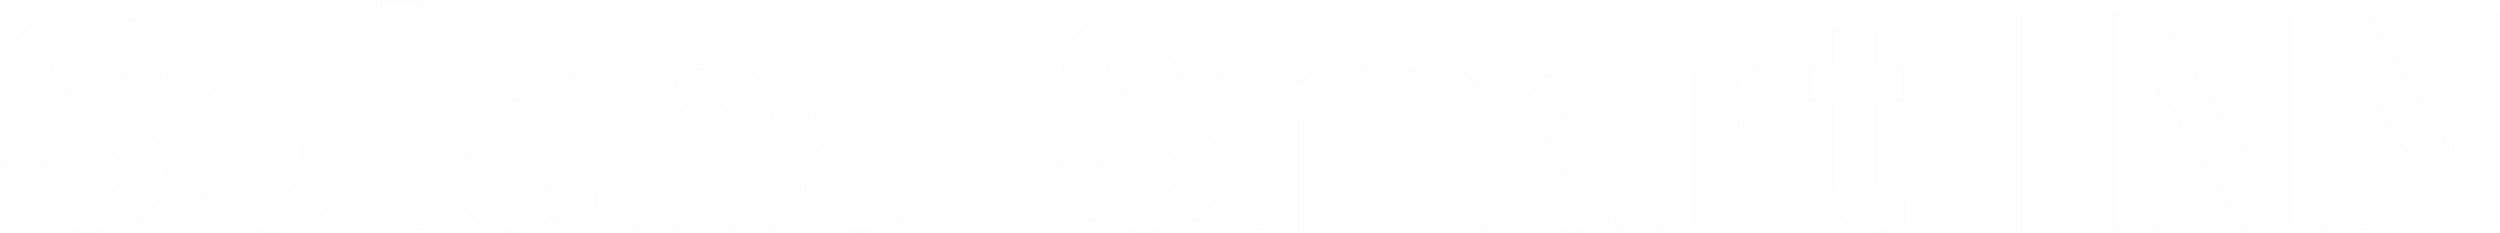 <svg width="1642" height="153" viewBox="0 0 1642 153" fill="none" xmlns="http://www.w3.org/2000/svg">
<path opacity="0.12" d="M109.093 113C109.093 102.069 105.335 92.956 97.819 85.628C90.285 78.282 78.231 72.095 61.598 67.099H61.597C52.528 64.353 45.62 61.405 40.906 58.245C36.15 55.057 33.706 51.046 33.702 46.222L33.698 45.77C33.714 43.514 34.244 41.288 35.251 39.265C36.326 37.106 37.91 35.242 39.867 33.834C43.953 30.73 49.638 29.207 56.858 29.2H56.859C64.359 29.2 70.253 31.026 74.474 34.745C78.597 38.377 80.687 43.42 80.79 49.81H109.098C109.122 41.978 106.863 34.307 102.587 27.737L102.16 27.106C97.683 20.635 91.502 15.522 84.295 12.337H84.294C75.825 8.563 66.63 6.693 57.359 6.859C57.353 6.859 57.348 6.859 57.342 6.859C48.065 6.722 38.853 8.436 30.247 11.9C22.211 15.261 16.074 19.913 11.808 25.842V25.843C7.556 31.735 5.313 38.838 5.409 46.103V46.109L4.909 46.11H5.409C5.409 60.659 13.335 72.262 29.365 80.92L30.494 81.515C36.261 84.493 43.894 87.525 53.403 90.605C63.566 93.896 70.667 97.043 74.645 100.062L75.018 100.353C78.812 103.401 80.697 107.7 80.702 113.18L80.712 113.629C80.732 115.871 80.224 118.089 79.229 120.104C78.168 122.25 76.587 124.095 74.629 125.474L74.63 125.475C70.609 128.388 65.055 129.813 58.028 129.81V129.811C48.595 129.811 41.427 127.839 36.613 123.811C31.883 119.853 29.506 113.98 29.408 106.28H1.003C0.938 114.614 3.373 122.781 8.002 129.72L8.446 130.359C13.086 136.927 19.711 142.14 28.345 145.991L29.224 146.367C38.335 150.187 48.137 152.092 58.022 151.96H58.029L59.49 151.95C74.486 151.739 86.417 148.26 95.329 141.561C104.507 134.661 109.095 125.16 109.093 113ZM802.424 113C802.424 102.069 798.666 92.956 791.15 85.628C783.616 78.282 771.562 72.095 754.929 67.099H754.927C745.858 64.353 738.951 61.405 734.238 58.245C729.483 55.057 727.039 51.046 727.034 46.222L727.03 45.77C727.046 43.514 727.576 41.288 728.583 39.265C729.658 37.106 731.242 35.242 733.199 33.834C737.285 30.73 742.97 29.207 750.19 29.2H750.191C757.691 29.2 763.586 31.026 767.807 34.745C771.93 38.377 774.021 43.42 774.123 49.81H802.431C802.455 41.979 800.196 34.307 795.92 27.737L795.493 27.106C791.016 20.635 784.835 15.522 777.628 12.337H777.627C769.158 8.563 759.963 6.693 750.692 6.859C750.686 6.859 750.681 6.859 750.675 6.859C741.397 6.722 732.183 8.435 723.575 11.9C715.538 15.261 709.401 19.913 705.135 25.842V25.843C700.884 31.735 698.64 38.838 698.736 46.103V46.109L698.742 46.79C698.986 61.021 706.912 72.398 722.692 80.92L723.82 81.515C729.587 84.493 737.22 87.524 746.73 90.605C756.893 93.896 763.995 97.043 767.972 100.062H767.971C772.019 103.129 774.029 107.533 774.029 113.2C774.121 115.587 773.616 117.96 772.558 120.103C771.498 122.249 769.918 124.095 767.961 125.474L767.962 125.475C763.941 128.388 758.387 129.813 751.36 129.81V129.811C741.927 129.811 734.759 127.839 729.945 123.811C725.215 119.853 722.838 113.98 722.74 106.28H694.335C694.27 114.614 696.705 122.781 701.334 129.72L701.777 130.359C706.417 136.927 713.042 142.14 721.676 145.991L722.555 146.367C731.666 150.186 741.468 152.091 751.353 151.96H751.36L752.821 151.95C767.817 151.739 779.747 148.26 788.659 141.561C797.836 134.661 802.426 125.16 802.424 113ZM177.062 42.39C191.431 42.38 203.2 46.778 212.323 55.61C221.16 64.166 226.192 75.672 227.452 90.082L227.561 91.485L227.562 91.506L227.762 98.736L227.763 98.75H227.762C227.761 115.054 223.207 128.187 214.055 138.099C204.897 148.016 192.614 152.959 177.262 152.959C161.91 152.962 149.612 148.037 140.421 138.15C131.241 128.274 126.672 114.875 126.664 98.014C126.663 97.999 126.661 97.984 126.661 97.97V96.7C126.659 86.15 128.689 76.731 132.764 68.454C136.599 60.429 142.735 53.726 150.392 49.199L151.115 48.78C158.621 44.515 167.275 42.39 177.062 42.39ZM362.398 79.899C362.402 75.1 361.173 71.32 358.759 68.506C356.451 65.816 352.823 64.381 347.766 64.294L347.273 64.29C342.596 64.297 338.996 65.415 336.413 67.583C335.127 68.684 334.11 70.065 333.438 71.619C332.766 73.175 332.457 74.864 332.538 76.557C332.544 76.693 332.495 76.826 332.401 76.925C332.306 77.024 332.175 77.08 332.038 77.08H303.816C303.683 77.08 303.556 77.027 303.462 76.934C303.369 76.84 303.316 76.713 303.316 76.58C303.318 70.345 305.34 64.279 309.079 59.29V59.289C313.12 53.913 318.515 49.713 324.708 47.112L325.31 46.865C332.735 43.79 340.71 42.267 348.746 42.39H348.745C361.845 42.388 372.306 45.68 380.069 52.32C387.85 58.976 391.718 68.323 391.718 80.29V126.087L391.729 127.017C391.874 136.549 393.266 143.728 395.86 148.605C395.898 148.678 395.918 148.758 395.918 148.84V150.5C395.918 150.776 395.695 151 395.418 151H366.898C366.706 151 366.531 150.89 366.448 150.718C365.135 147.999 364.22 145.108 363.726 142.134C357.108 149.12 348.667 152.723 338.437 152.948L337.406 152.96C326.951 152.957 318.253 149.928 311.35 143.851C308.016 141.024 305.354 137.489 303.559 133.503C301.765 129.52 300.881 125.187 300.973 120.819C300.975 109.483 305.189 100.732 313.632 94.635C322.05 88.556 334.165 85.517 349.909 85.45H362.398V79.899ZM589.636 79.899C589.639 75.1 588.41 71.32 585.997 68.506C583.615 65.729 579.826 64.29 574.511 64.29C569.837 64.297 566.238 65.413 563.654 67.579C562.366 68.681 561.348 70.064 560.676 71.619C560.004 73.175 559.696 74.864 559.776 76.557C559.782 76.693 559.732 76.826 559.638 76.925C559.544 77.024 559.413 77.08 559.277 77.08H531.054C530.922 77.08 530.794 77.027 530.701 76.934C530.607 76.84 530.554 76.713 530.554 76.58C530.556 70.345 532.579 64.279 536.319 59.29V59.289C540.359 53.914 545.753 49.713 551.946 47.112L552.548 46.865C559.973 43.79 567.948 42.267 575.983 42.39H575.982C589.083 42.387 599.543 45.68 607.306 52.32C615.087 58.976 618.956 68.323 618.956 80.29V126.087L618.966 127.017C619.111 136.549 620.505 143.728 623.098 148.605C623.136 148.678 623.157 148.758 623.157 148.84V150.5C623.157 150.776 622.933 151 622.657 151H594.135C593.944 151 593.768 150.89 593.685 150.718C592.373 147.999 591.458 145.107 590.964 142.133C584.125 149.352 575.339 152.96 564.644 152.96H564.643C554.189 152.957 545.491 149.928 538.588 143.851V143.852C535.254 141.024 532.591 137.489 530.796 133.503C529.001 129.517 528.118 125.18 528.211 120.81C528.214 109.478 532.428 100.73 540.87 94.635C549.289 88.556 561.405 85.517 577.147 85.45H589.636V79.899ZM1058.76 79.9C1058.76 75.1 1057.53 71.319 1055.12 68.505C1052.82 65.815 1049.19 64.381 1044.13 64.294L1043.64 64.29C1038.96 64.297 1035.35 65.415 1032.77 67.583L1032.77 67.582C1031.49 68.684 1030.47 70.066 1029.8 71.62C1029.13 73.176 1028.82 74.864 1028.9 76.557C1028.91 76.693 1028.86 76.826 1028.76 76.925C1028.67 77.024 1028.54 77.08 1028.4 77.08H1000.18C1000.05 77.08 999.92 77.027 999.827 76.934C999.733 76.84 999.68 76.713 999.68 76.58C999.682 70.345 1001.71 64.279 1005.44 59.29V59.289C1009.48 53.914 1014.88 49.713 1021.07 47.112L1021.67 46.865C1029.1 43.791 1037.07 42.268 1045.11 42.39H1045.11C1058.21 42.387 1068.68 45.68 1076.44 52.32C1084.21 58.976 1088.08 68.323 1088.08 80.29V126.087L1088.09 127.017C1088.24 136.549 1089.63 143.728 1092.22 148.605C1092.26 148.678 1092.28 148.758 1092.28 148.84V150.5C1092.28 150.776 1092.06 151 1091.78 151H1063.26C1063.07 151 1062.89 150.89 1062.81 150.717C1061.5 147.997 1060.59 145.106 1060.09 142.133C1053.25 149.353 1044.47 152.96 1033.77 152.96H1033.77C1023.32 152.957 1014.62 149.928 1007.72 143.851C1004.38 141.024 1001.72 137.489 999.923 133.503C998.127 129.517 997.243 125.181 997.335 120.81C997.337 109.478 1001.55 100.73 1009.99 94.635C1018.41 88.556 1030.53 85.517 1046.27 85.45H1058.76V79.9ZM1232 18.36C1232.28 18.36 1232.5 18.584 1232.5 18.86V44.34H1250.07C1250.35 44.34 1250.57 44.564 1250.57 44.84V65.54C1250.57 65.816 1250.35 66.04 1250.07 66.04H1232.5V118.279C1232.5 122.136 1233.25 124.785 1234.62 126.348L1234.75 126.488C1236.14 127.923 1238.77 128.72 1242.84 128.72H1242.85C1245.6 128.749 1248.35 128.52 1251.05 128.037C1251.2 128.011 1251.35 128.052 1251.46 128.146C1251.58 128.241 1251.64 128.382 1251.64 128.53V149.92C1251.64 150.14 1251.5 150.334 1251.29 150.398C1246.05 151.999 1240.62 152.857 1235.15 152.951L1234.05 152.96C1224.08 152.957 1216.46 150.436 1211.29 145.315C1206.12 140.196 1203.48 132.556 1203.28 122.489V66.04H1188.35C1188.08 66.04 1187.85 65.816 1187.85 65.54V44.84C1187.85 44.564 1188.08 44.34 1188.35 44.34H1203.28V18.86C1203.28 18.584 1203.51 18.36 1203.78 18.36H1232ZM1204.28 44.84C1204.28 45.116 1204.06 45.34 1203.78 45.34H1188.85V65.04H1203.78C1204.06 65.04 1204.28 65.264 1204.28 65.54V122.471L1204.31 123.392C1204.64 132.84 1207.23 139.883 1211.99 144.604C1216.91 149.477 1224.24 151.957 1234.05 151.96L1235.13 151.951C1240.38 151.861 1245.6 151.051 1250.64 149.546V129.119C1248.06 129.544 1245.45 129.746 1242.84 129.719V129.72L1242.84 129.719C1242.84 129.719 1242.84 129.72 1242.84 129.72V129.719C1238.58 129.718 1235.52 128.874 1233.87 127.012L1233.87 127.009C1232.26 125.171 1231.5 122.221 1231.5 118.28V65.54C1231.5 65.264 1231.73 65.04 1232 65.04H1249.57V45.34H1232C1231.73 45.34 1231.5 45.116 1231.5 44.84V19.36H1204.28V44.84ZM278.43 0C278.706 0 278.93 0.224 278.93 0.5V150.5C278.93 150.776 278.706 151 278.43 151H250.11C249.834 151 249.61 150.776 249.61 150.5V0.5C249.61 0.224 249.834 0 250.11 0H278.43ZM474.123 42.39C485.423 42.393 493.919 45.713 499.508 52.431C505.078 59.135 507.89 69.098 508.024 82.235V150.5C508.024 150.776 507.8 151 507.524 151H479.301C479.025 151 478.801 150.776 478.801 150.5V82.93C478.8 76.992 477.507 72.802 475.035 70.237C472.647 67.761 468.665 66.425 462.963 66.344L462.407 66.34C454.682 66.337 448.914 69.591 445.036 76.13V150.5C445.036 150.776 444.812 151 444.536 151H416.313C416.037 151 415.813 150.776 415.813 150.5V44.84C415.813 44.564 416.037 44.34 416.313 44.34H442.873C443.136 44.34 443.354 44.542 443.372 44.804L444.162 55.769C451.724 46.85 461.726 42.39 474.123 42.39ZM975.852 83.02C975.852 69.668 973.062 59.764 967.569 53.222C962.092 46.698 953.725 43.393 942.366 43.39C928.782 43.39 918.36 48.688 911.039 59.284C910.937 59.431 910.765 59.512 910.587 59.498C910.409 59.483 910.252 59.375 910.175 59.214C907.675 53.926 904.137 49.98 899.563 47.351C894.985 44.719 889.339 43.39 882.6 43.39C869.976 43.39 859.999 47.922 852.616 56.976C852.486 57.134 852.274 57.198 852.079 57.137C851.883 57.075 851.745 56.901 851.73 56.697L850.885 45.34H825.391V150H852.614V75.8C852.614 75.717 852.634 75.635 852.673 75.562C854.502 72.171 856.908 69.608 859.896 67.895C862.882 66.184 866.423 65.34 870.497 65.34C876.351 65.34 880.628 66.719 883.176 69.609C885.705 72.479 886.915 77.055 886.914 83.22V150H914.136L914.038 77.95C914.038 77.886 914.05 77.822 914.074 77.763C915.729 73.652 918.062 70.535 921.089 68.45C924.117 66.364 927.802 65.337 932.116 65.34L932.671 65.344C938.363 65.428 942.49 66.825 944.897 69.667C947.353 72.567 948.531 77.087 948.532 83.12V150H975.852V83.02ZM1164.24 42.39C1167.27 42.367 1170.28 42.803 1173.18 43.682C1173.39 43.746 1173.53 43.944 1173.53 44.167L1173.14 71.317C1173.14 71.461 1173.08 71.597 1172.97 71.69C1172.86 71.784 1172.71 71.826 1172.57 71.805C1169.23 71.316 1165.86 71.053 1162.48 71.019C1151.96 71.027 1145.21 74.557 1141.98 81.473V150.5C1141.98 150.776 1141.76 151 1141.48 151H1113.26C1112.99 151 1112.76 150.776 1112.76 150.5V44.84C1112.76 44.564 1112.99 44.34 1113.26 44.34H1139.92C1140.19 44.34 1140.4 44.545 1140.42 44.809L1141.1 55.826C1146.77 46.9 1154.49 42.391 1164.24 42.39ZM1356.6 7.82C1356.88 7.821 1357.1 8.044 1357.1 8.32V150.5C1357.1 150.776 1356.88 151 1356.6 151H1327.3C1327.03 151 1326.8 150.776 1326.8 150.5V8.32C1326.8 8.044 1327.03 7.821 1327.3 7.82H1356.6ZM1417.05 7.82L1417.12 7.824C1417.27 7.844 1417.4 7.929 1417.48 8.06L1473.67 100.288V8.32C1473.67 8.044 1473.9 7.82 1474.17 7.82H1503.37C1503.65 7.82 1503.87 8.044 1503.87 8.32V150.5C1503.87 150.776 1503.65 151 1503.37 151H1474.08C1473.91 151 1473.75 150.909 1473.65 150.761L1417.55 58.73V150.5C1417.55 150.776 1417.33 151 1417.05 151H1387.75C1387.48 151 1387.25 150.776 1387.25 150.5V8.32C1387.25 8.044 1387.48 7.82 1387.75 7.82H1417.05ZM1554.26 7.82L1554.33 7.824C1554.48 7.844 1554.61 7.929 1554.69 8.06L1610.89 100.288V8.32C1610.89 8.044 1611.12 7.82 1611.39 7.82H1640.58C1640.86 7.82 1641.08 8.044 1641.08 8.32V150.5C1641.08 150.776 1640.86 151 1640.58 151H1611.29C1611.12 151 1610.96 150.909 1610.86 150.761L1554.76 58.731V150.5C1554.76 150.776 1554.54 151 1554.26 151H1524.96C1524.69 151 1524.46 150.776 1524.46 150.5V8.32C1524.46 8.044 1524.69 7.82 1524.96 7.82H1554.26ZM1525.46 150H1553.76V56.95C1553.76 56.726 1553.91 56.529 1554.13 56.469C1554.34 56.408 1554.57 56.498 1554.69 56.69L1611.57 150H1640.08V8.82H1611.89V102.07C1611.89 102.294 1611.74 102.49 1611.53 102.551C1611.31 102.611 1611.08 102.521 1610.96 102.33L1553.98 8.82H1525.46V150ZM1388.25 150H1416.55V56.95C1416.55 56.726 1416.7 56.529 1416.92 56.469C1417.13 56.408 1417.36 56.498 1417.48 56.69L1474.36 150H1502.87V8.82H1474.67V102.07C1474.67 102.294 1474.52 102.49 1474.31 102.551C1474.09 102.611 1473.86 102.521 1473.74 102.33L1416.77 8.82H1388.25V150ZM1327.8 150H1356.1V8.82H1327.8V150ZM1164.24 43.39C1154.41 43.39 1146.72 48.124 1141.13 57.692C1141.02 57.882 1140.8 57.977 1140.59 57.927C1140.37 57.876 1140.22 57.69 1140.2 57.471L1139.45 45.34H1113.76V150H1140.98V81.36C1140.98 81.288 1141 81.217 1141.03 81.151C1144.46 73.692 1151.69 70.027 1162.48 70.02L1162.49 70.019V70.02C1165.72 70.053 1168.95 70.294 1172.15 70.737L1172.53 44.532C1169.84 43.754 1167.05 43.368 1164.25 43.39H1164.24ZM250.61 150H277.93V1H250.61V150ZM362.902 101.96C363.178 101.96 363.402 102.184 363.402 102.46V120.62C363.402 120.705 363.379 120.788 363.338 120.862C361.502 124.17 358.707 126.843 355.322 128.531L355.323 128.532C351.699 130.439 347.66 131.416 343.566 131.379V131.38L343.564 131.379L343.561 131.38V131.379C339.177 131.378 335.659 130.214 333.071 127.83C331.808 126.687 330.808 125.284 330.139 123.718C329.47 122.151 329.148 120.458 329.196 118.756L329.197 118.74L329.296 117.08L329.297 117.063C329.765 112.043 331.945 108.234 335.846 105.7C339.721 103.184 345.245 101.958 352.354 101.96H362.902ZM590.139 101.96C590.415 101.96 590.639 102.184 590.639 102.46V120.62C590.639 120.705 590.618 120.788 590.577 120.862C588.74 124.17 585.944 126.843 582.558 128.531L582.559 128.532C578.936 130.439 574.897 131.416 570.803 131.379V131.38L570.801 131.379L570.799 131.38V131.379C566.416 131.378 562.898 130.215 560.309 127.831L560.076 127.613C558.923 126.511 558.005 125.186 557.377 123.718C556.708 122.151 556.387 120.458 556.434 118.756V118.74L556.535 117.08L556.536 117.063C557.004 112.043 559.183 108.234 563.084 105.7C566.959 103.184 572.483 101.958 579.592 101.96H590.139ZM1059.26 101.96C1059.54 101.96 1059.76 102.184 1059.76 102.46V120.62C1059.76 120.705 1059.74 120.788 1059.7 120.862C1057.86 124.17 1055.07 126.843 1051.68 128.531L1051.69 128.532C1048.06 130.439 1044.02 131.416 1039.92 131.379V131.38L1039.92 131.379L1039.92 131.38V131.379C1035.54 131.378 1032.03 130.214 1029.43 127.831L1029.2 127.613C1028.05 126.511 1027.13 125.186 1026.5 123.718C1025.83 122.151 1025.51 120.458 1025.56 118.756V118.74L1025.66 117.08L1025.66 117.063C1026.13 112.043 1028.31 108.234 1032.21 105.7C1036.08 103.184 1041.6 101.958 1048.71 101.96H1059.26ZM351.058 102.974C344.679 103.114 339.807 104.32 336.39 106.539C332.772 108.889 330.736 112.407 330.293 117.156L330.195 118.783C330.151 120.342 330.447 121.892 331.059 123.325C331.633 124.669 332.474 125.882 333.529 126.891L333.743 127.089L333.746 127.092V127.093C336.104 129.266 339.357 130.38 343.566 130.38H343.57C347.5 130.416 351.379 129.478 354.857 127.647L354.867 127.643C358.038 126.064 360.662 123.569 362.402 120.485V102.96H352.353L351.058 102.974ZM578.296 102.974C571.917 103.114 567.045 104.32 563.628 106.539C560.01 108.889 557.974 112.407 557.532 117.156L557.433 118.8C557.392 120.353 557.687 121.896 558.297 123.325C558.909 124.759 559.825 126.043 560.98 127.089L560.984 127.092H560.983C563.342 129.265 566.595 130.38 570.803 130.38H570.808C574.738 130.416 578.616 129.477 582.094 127.647L582.104 127.643C585.276 126.064 587.899 123.57 589.639 120.486V102.96H579.592L578.296 102.974ZM1047.42 102.974C1041.04 103.114 1036.17 104.32 1032.75 106.539C1029.13 108.889 1027.1 112.407 1026.66 117.156L1026.56 118.8C1026.52 120.353 1026.81 121.896 1027.42 123.325C1028.03 124.759 1028.95 126.043 1030.1 127.089L1030.11 127.092C1032.47 129.265 1035.72 130.38 1039.92 130.38H1039.93C1043.86 130.416 1047.74 129.478 1051.22 127.647L1051.23 127.643C1054.4 126.063 1057.02 123.569 1058.76 120.485V102.96H1048.71L1047.42 102.974ZM198.539 96.65C198.539 86.86 196.628 79.347 192.87 74.05C189.127 68.776 183.88 66.14 177.067 66.14C170.318 66.14 165.136 68.758 161.46 73.997C157.772 79.252 155.887 87.457 155.887 98.7C155.888 108.689 157.769 116.246 161.459 121.44C165.133 126.61 170.377 129.2 177.262 129.2C183.948 129.2 189.133 126.646 192.874 121.535C196.621 116.419 198.539 108.157 198.539 96.65ZM110.08 114.16C109.795 126.064 105.079 135.481 95.929 142.359C86.506 149.443 73.857 152.958 58.035 152.959C47.69 153.097 37.433 151.035 27.946 146.908L27.942 146.906C18.886 142.868 11.954 137.33 7.174 130.28L7.172 130.277C2.337 123.032 -0.163 114.478 0.008 105.77L0.021 105.671C0.071 105.447 0.27 105.28 0.508 105.28H29.903C30.179 105.28 30.403 105.504 30.403 105.78C30.403 113.52 32.711 119.243 37.254 123.044C41.815 126.859 48.71 128.811 58.028 128.811L58.67 128.807C65.265 128.725 70.371 127.325 74.043 124.665L74.049 124.661C75.873 123.379 77.345 121.659 78.332 119.66C79.32 117.662 79.791 115.447 79.702 113.22C79.701 113.213 79.702 113.207 79.702 113.2C79.702 107.969 77.921 103.968 74.388 101.13L74.04 100.858C70.207 97.95 63.246 94.844 53.094 91.556C43.558 88.467 35.868 85.417 30.033 82.402L28.89 81.8C12.631 73.019 4.411 61.124 4.409 46.116L4.407 45.416C4.456 38.181 6.757 31.133 10.998 25.257C15.39 19.153 21.688 14.397 29.862 10.979L29.868 10.977C38.596 7.462 47.938 5.722 57.347 5.859C66.762 5.691 76.099 7.59 84.701 11.423H84.7C92.312 14.787 98.807 20.255 103.419 27.183L103.422 27.188C107.898 34.062 110.221 42.115 110.095 50.317C110.091 50.59 109.868 50.81 109.595 50.81H80.295C80.019 50.809 79.795 50.586 79.795 50.31C79.795 43.91 77.786 38.995 73.813 35.495C69.956 32.097 64.553 30.313 57.542 30.205L56.859 30.2C49.759 30.207 44.314 31.707 40.461 34.638L40.451 34.645C38.626 35.959 37.149 37.698 36.147 39.711C35.145 41.724 34.649 43.95 34.702 46.198V46.21L34.708 46.622C34.843 50.865 37.056 54.46 41.463 57.414C46.058 60.494 52.855 63.407 61.884 66.141H61.885C78.585 71.157 90.817 77.404 98.517 84.912C106.235 92.437 110.093 101.811 110.093 113L110.08 114.16ZM803.411 114.16C803.126 126.064 798.41 135.481 789.26 142.359C779.837 149.443 767.189 152.958 751.366 152.959C741.021 153.096 730.764 151.034 721.277 146.908L721.273 146.906C712.217 142.868 705.286 137.33 700.506 130.28L700.504 130.277C695.67 123.032 693.169 114.478 693.34 105.77C693.346 105.498 693.568 105.28 693.84 105.28H723.235C723.511 105.28 723.735 105.504 723.735 105.78C723.735 113.52 726.043 119.243 730.586 123.044C735.147 126.859 742.042 128.811 751.36 128.811C758.266 128.814 763.585 127.411 767.375 124.665L767.38 124.661C769.203 123.378 770.675 121.659 771.662 119.66C772.648 117.662 773.118 115.447 773.029 113.22C773.028 113.213 773.029 113.207 773.029 113.2C773.029 107.969 771.248 103.968 767.715 101.13L767.368 100.858C763.535 97.95 756.573 94.844 746.421 91.556C736.886 88.467 729.195 85.417 723.36 82.402L722.217 81.8C705.958 73.019 697.738 61.124 697.736 46.116L697.734 45.416C697.784 38.181 700.083 31.134 704.324 25.257C708.716 19.152 715.015 14.397 723.19 10.979L723.196 10.977C731.926 7.461 741.27 5.721 750.68 5.859C760.095 5.691 769.432 7.59 778.034 11.423H778.033C785.645 14.787 792.14 20.255 796.752 27.183L796.755 27.188C801.23 34.062 803.554 42.115 803.428 50.317C803.424 50.59 803.201 50.81 802.928 50.81H773.628C773.496 50.809 773.369 50.757 773.275 50.663C773.181 50.569 773.128 50.442 773.128 50.31C773.129 43.91 771.119 38.995 767.146 35.495C763.288 32.097 757.885 30.313 750.874 30.205L750.191 30.2C743.091 30.207 737.646 31.707 733.793 34.638L733.783 34.645C731.958 35.959 730.481 37.698 729.479 39.711C728.477 41.724 727.981 43.95 728.034 46.198V46.21L728.04 46.622C728.175 50.866 730.388 54.46 734.795 57.414C739.389 60.494 746.186 63.407 755.215 66.141H755.216C771.916 71.157 784.147 77.404 791.847 84.912C799.565 92.437 803.424 101.811 803.424 113L803.411 114.16ZM127.661 97.929C127.662 97.942 127.664 97.956 127.664 97.97C127.664 114.667 132.178 127.814 141.154 137.47C150.127 147.123 162.145 151.963 177.262 151.96C192.378 151.96 204.379 147.103 213.32 137.421C222.266 127.732 226.761 114.859 226.762 98.75H226.763L226.564 91.555L226.455 90.17C225.213 75.953 220.259 64.688 211.626 56.329C202.716 47.702 191.21 43.38 177.063 43.39C167.114 43.39 158.399 45.619 150.902 50.06H150.901C143.415 54.486 137.415 61.039 133.666 68.886L133.664 68.891C129.665 77.012 127.659 86.279 127.661 96.7V97.929ZM199.539 96.65C199.539 108.223 197.617 116.748 193.681 122.125C189.74 127.508 184.247 130.2 177.262 130.2C170.083 130.2 164.521 127.477 160.644 122.02C156.784 116.587 154.888 108.791 154.887 98.7C154.887 87.383 156.778 78.928 160.642 73.423C164.516 67.902 170.012 65.14 177.067 65.14C184.185 65.14 189.745 67.918 193.685 73.471C197.609 79.001 199.539 86.748 199.539 96.65ZM976.852 150.5C976.852 150.776 976.628 151 976.352 151H948.032C947.756 151 947.532 150.776 947.532 150.5V83.12C947.531 77.18 946.365 72.947 944.134 70.314C941.932 67.714 937.983 66.34 932.116 66.34H932.115C927.965 66.337 924.488 67.324 921.657 69.274C918.845 71.211 916.634 74.124 915.038 78.05L915.137 150.499C915.137 150.632 915.085 150.76 914.992 150.854C914.898 150.947 914.77 151 914.637 151H886.414C886.138 151 885.914 150.776 885.914 150.5V83.22C885.915 77.145 884.716 72.868 882.426 70.27C880.156 67.695 876.23 66.34 870.497 66.34C866.562 66.34 863.201 67.155 860.393 68.764C857.618 70.353 855.357 72.735 853.614 75.929V150.5C853.614 150.776 853.39 151 853.114 151H824.891C824.615 151 824.391 150.776 824.391 150.5V44.84C824.391 44.564 824.615 44.34 824.891 44.34H851.35L851.446 44.349C851.663 44.391 851.831 44.575 851.848 44.803L852.635 55.398C860.142 46.723 870.147 42.39 882.6 42.39C889.468 42.39 895.296 43.746 900.061 46.484C904.604 49.096 908.151 52.949 910.706 58.023C918.199 47.602 928.772 42.39 942.366 42.39L943.441 42.4C954.461 42.608 962.79 45.975 968.334 52.578C974.041 59.376 976.852 69.553 976.852 83.02V150.5ZM479.801 150H507.024V82.245L507.003 81.034C506.714 68.619 503.934 59.323 498.739 53.069C493.562 46.848 485.732 43.599 475.156 43.399L474.123 43.39C461.571 43.39 451.595 48.048 444.143 57.362C444.014 57.523 443.8 57.588 443.604 57.527C443.408 57.466 443.268 57.291 443.253 57.086L442.408 45.34H416.813V150H444.036V75.99C444.036 75.901 444.059 75.814 444.104 75.737C448.165 68.812 454.288 65.337 462.407 65.34L462.975 65.344C468.797 65.426 473.098 66.788 475.754 69.543C478.488 72.379 479.8 76.881 479.801 82.93V150ZM363.398 85.95C363.398 86.226 363.174 86.45 362.898 86.45H349.913L348.457 86.465C333.535 86.708 322.142 89.722 314.217 95.445C306.062 101.335 301.974 109.77 301.973 120.82V120.83C301.883 125.052 302.736 129.241 304.47 133.092C306.204 136.942 308.776 140.357 311.996 143.088L312.004 143.095C318.7 148.993 327.154 151.957 337.406 151.96L338.413 151.949C348.757 151.722 357.171 147.968 363.694 140.696L363.746 140.646C363.874 140.538 364.05 140.501 364.213 140.552C364.4 140.609 364.535 140.771 364.561 140.964C364.975 144.095 365.872 147.143 367.215 150H394.918V148.961C392.169 143.718 390.785 136.078 390.718 126.093V80.29C390.718 68.558 386.937 59.511 379.418 53.08C371.883 46.635 361.675 43.386 348.738 43.39H348.73C340.829 43.269 332.987 44.768 325.687 47.792L325.681 47.794C319.406 50.303 313.94 54.488 309.879 59.891L309.878 59.89C306.369 64.572 304.428 70.238 304.321 76.08H331.527C331.52 74.412 331.857 72.758 332.52 71.223C333.253 69.527 334.363 68.021 335.766 66.82L335.77 66.817C338.587 64.453 342.442 63.297 347.272 63.29H347.273C352.758 63.29 356.879 64.778 359.518 67.855C362.126 70.894 363.403 74.927 363.398 79.9V85.95ZM590.636 85.95C590.636 86.226 590.412 86.45 590.136 86.45H577.151L575.696 86.465C560.774 86.708 549.382 89.722 541.456 95.445C533.299 101.335 529.211 109.77 529.211 120.82V120.83C529.121 125.052 529.975 129.241 531.708 133.092C533.442 136.942 536.014 140.357 539.235 143.088L539.242 143.095C545.937 148.993 554.392 151.957 564.644 151.96C575.451 151.96 584.198 148.202 590.931 140.696L590.984 140.646C591.113 140.538 591.289 140.501 591.452 140.552C591.638 140.609 591.774 140.771 591.799 140.964C592.213 144.095 593.109 147.143 594.453 150H622.157V148.961C619.407 143.718 618.023 136.078 617.956 126.093V80.29C617.956 68.558 614.175 59.511 606.657 53.08C599.121 46.635 588.913 43.386 575.976 43.39H575.968C568.067 43.269 560.225 44.768 552.925 47.792L552.919 47.794C546.644 50.303 541.179 54.488 537.119 59.891L537.118 59.89C533.608 64.572 531.666 70.238 531.559 76.08H558.765C558.758 74.412 559.095 72.758 559.758 71.223C560.491 69.527 561.601 68.021 563.004 66.82L563.008 66.817C565.826 64.453 569.681 63.297 574.511 63.29L575.022 63.294C580.253 63.384 584.2 64.874 586.756 67.855C589.363 70.894 590.64 74.927 590.636 79.9V85.95ZM1059.76 85.95C1059.76 86.226 1059.54 86.45 1059.26 86.45H1046.27L1044.82 86.465C1029.9 86.708 1018.51 89.722 1010.58 95.445C1002.42 101.335 998.335 109.769 998.335 120.819V120.83C998.246 125.052 999.1 129.242 1000.83 133.093C1002.57 136.943 1005.14 140.358 1008.36 143.088L1008.37 143.095H1008.37C1015.07 148.993 1023.52 151.957 1033.77 151.96C1044.58 151.96 1053.33 148.202 1060.06 140.696L1060.11 140.646C1060.24 140.538 1060.42 140.501 1060.58 140.552C1060.76 140.609 1060.9 140.771 1060.93 140.964C1061.34 144.095 1062.24 147.142 1063.58 150H1091.28V148.961C1088.53 143.718 1087.15 136.078 1087.08 126.093V80.29C1087.08 68.558 1083.3 59.511 1075.79 53.08C1068.25 46.635 1058.05 43.386 1045.1 43.39H1045.09C1037.19 43.27 1029.35 44.768 1022.05 47.792L1022.05 47.794C1015.77 50.303 1010.3 54.488 1006.24 59.891L1006.24 59.89C1002.73 64.572 1000.79 70.238 1000.68 76.08H1027.89C1027.88 74.412 1028.22 72.759 1028.88 71.224C1029.61 69.528 1030.72 68.022 1032.13 66.82L1032.13 66.817C1034.95 64.453 1038.8 63.297 1043.64 63.29H1043.64C1049.13 63.29 1053.25 64.778 1055.88 67.855C1058.48 70.894 1059.76 74.927 1059.76 79.9V85.95Z" fill="#D0E3EC"/>
</svg>
